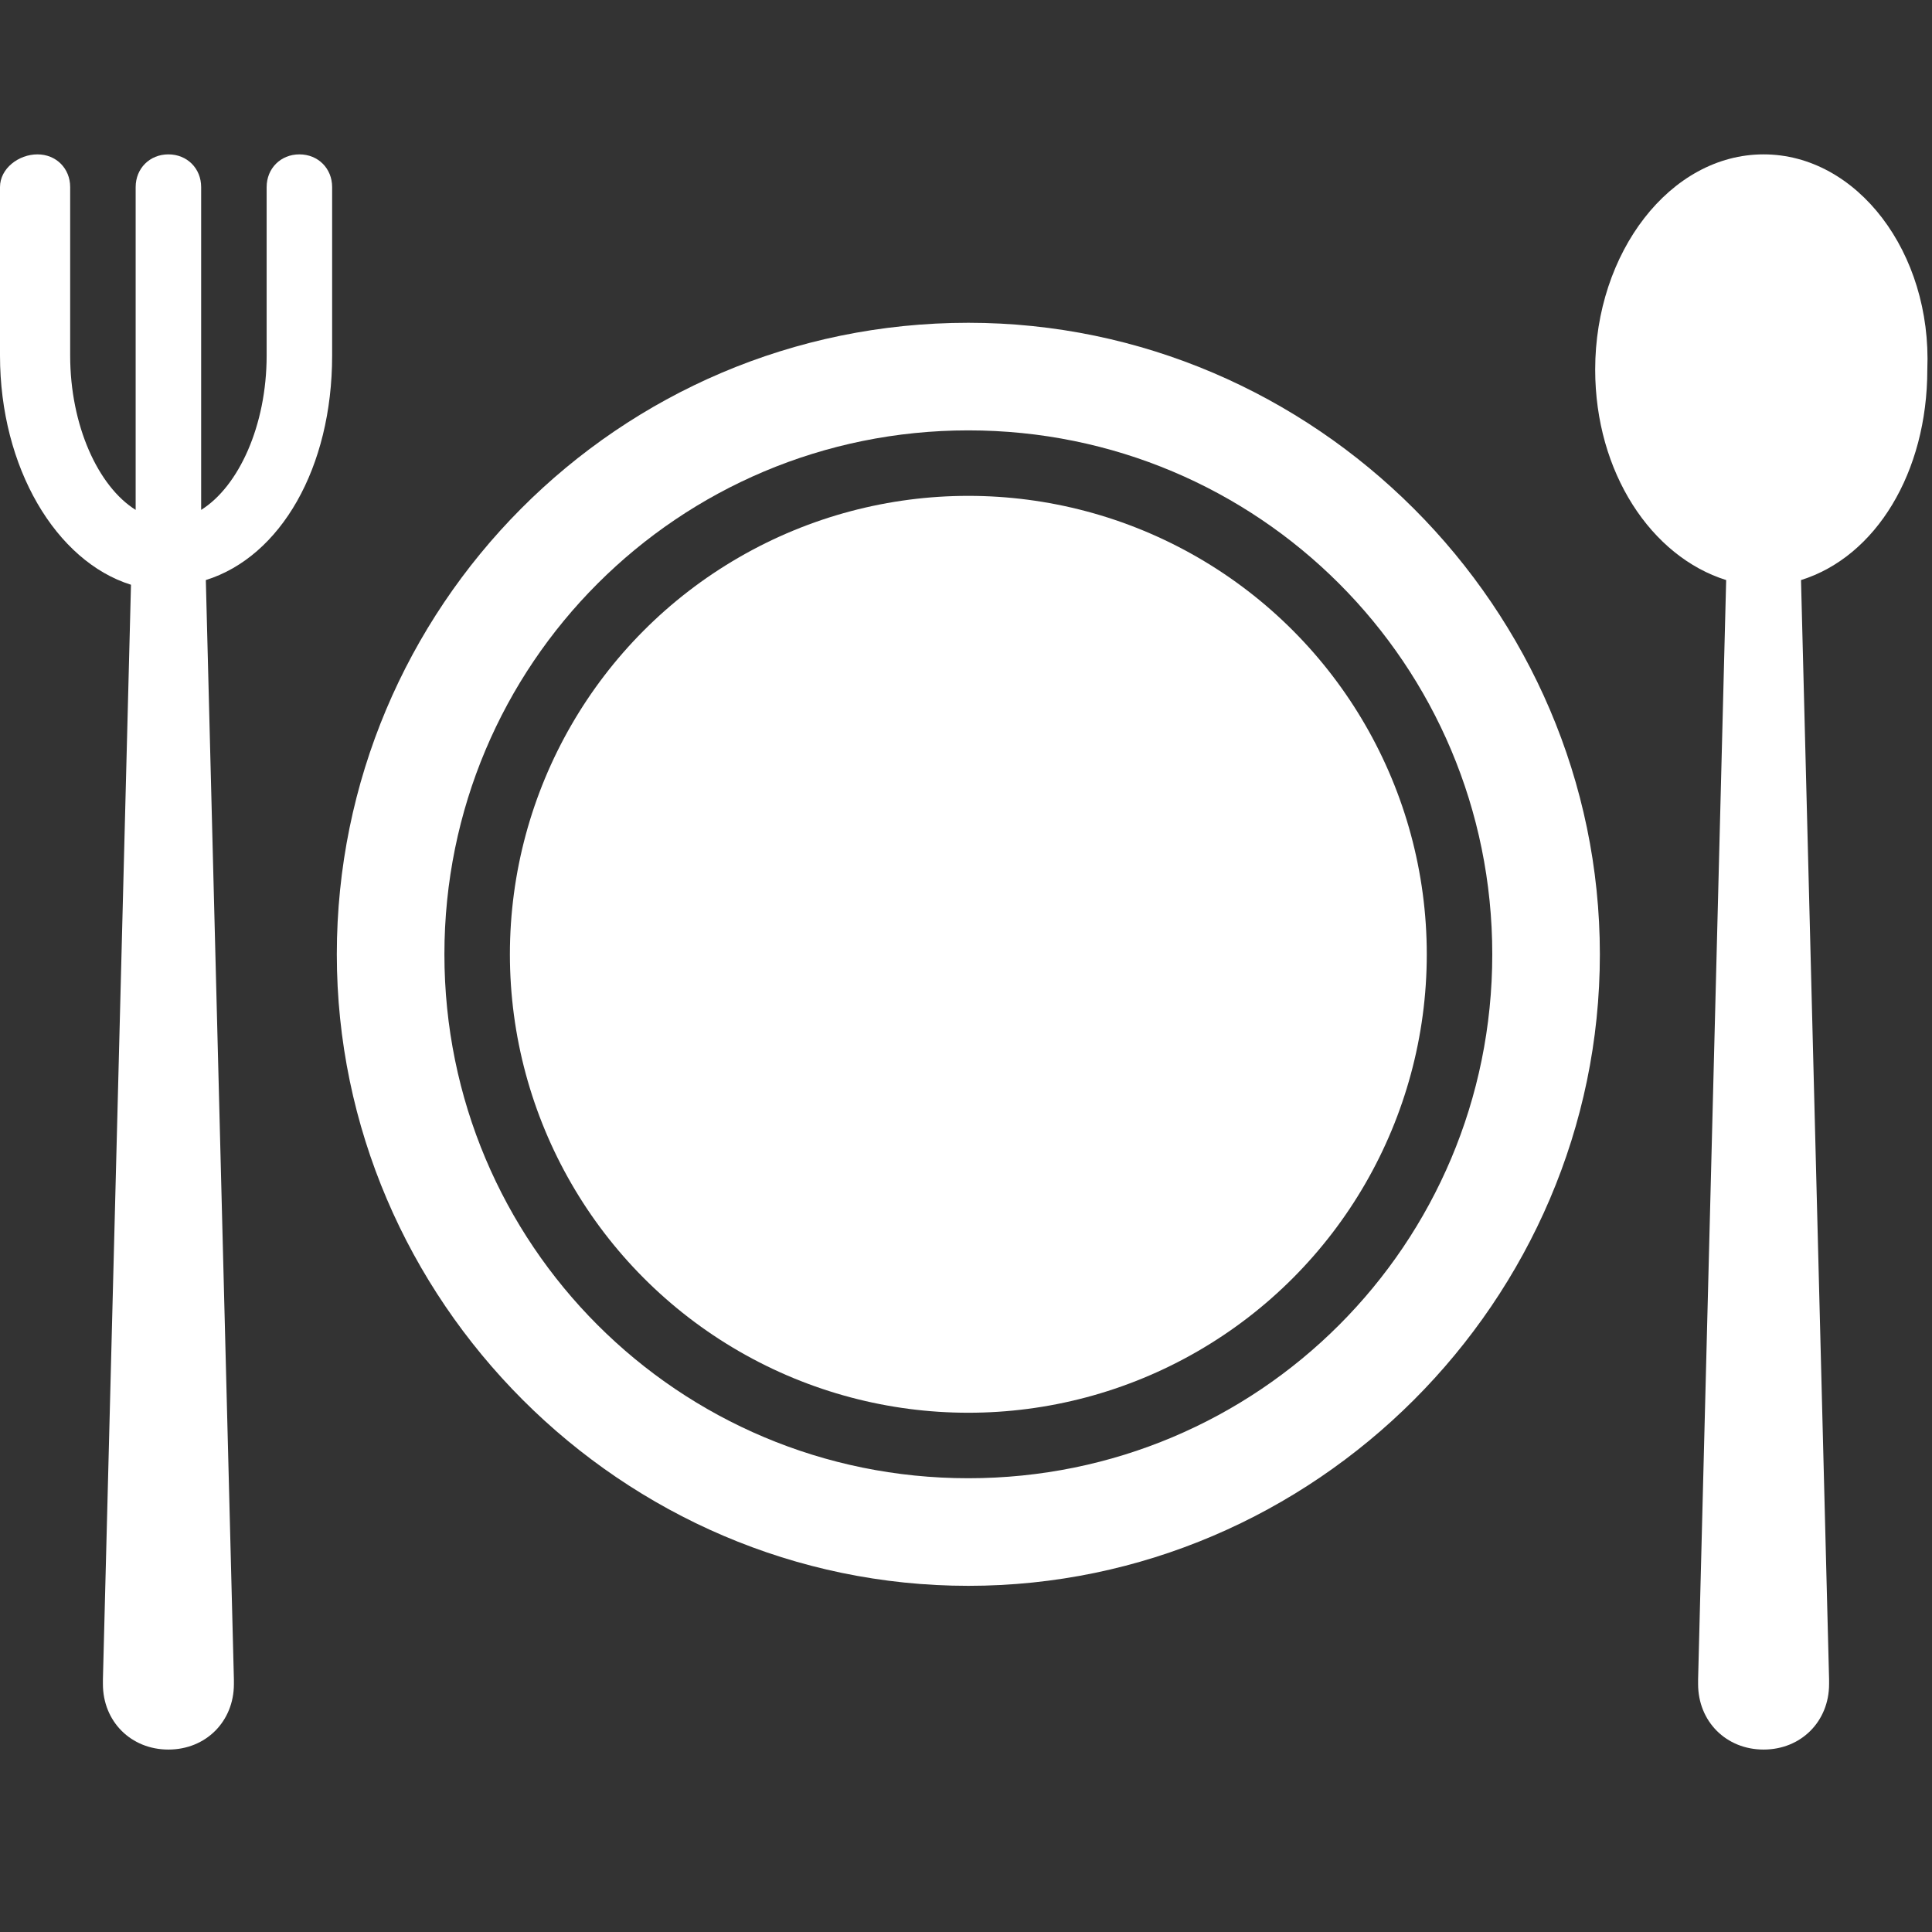 <?xml version="1.0" encoding="utf-8"?>
<!-- Generator: Adobe Illustrator 24.0.2, SVG Export Plug-In . SVG Version: 6.00 Build 0)  -->
<svg version="1.1" id="Слой_1" xmlns="http://www.w3.org/2000/svg" xmlns:xlink="http://www.w3.org/1999/xlink" x="0px" y="0px"
	 viewBox="0 0 41.3 41.3" style="enable-background:new 0 0 41.3 41.3;" xml:space="preserve">
<rect x="0" y="0" width="41.3" height="41.3" fill="#333333" stroke="none"/>
<style type="text/css">
	.st0{fill:#FFFFFF;}
</style>
<g>
	<path class="st0" d="M20.7,6.9C13.2,6.9,7.2,13,7.2,20.4s6.1,13.5,13.5,13.5s13.5-6.1,13.5-13.5S28.1,6.9,20.7,6.9z M20.7,31.6
		c-6.2,0-11.2-5-11.2-11.2s5-11.2,11.2-11.2s11.2,5,11.2,11.2l0,0C31.9,26.6,26.9,31.6,20.7,31.6z"/>
	<circle class="st0" cx="20.7" cy="20.4" r="9.8"/>
	<path class="st0" d="M37.7,3.3c-2,0-3.6,2.1-3.6,4.6c0,2.2,1.2,4,2.8,4.5l-0.6,23.5V36c0,0.8,0.6,1.4,1.4,1.4
		c0.8,0,1.4-0.6,1.4-1.4v-0.1l-0.6-23.5c1.6-0.5,2.7-2.3,2.7-4.5C41.3,5.4,39.7,3.3,37.7,3.3L37.7,3.3z"/>
	<path class="st0" d="M7.1,7.6V4c0-0.4-0.3-0.7-0.7-0.7C6,3.3,5.7,3.6,5.7,4v3.6c0,1.5-0.6,2.8-1.4,3.3V4c0-0.4-0.3-0.7-0.7-0.7
		S2.9,3.6,2.9,4v6.9c-0.8-0.5-1.4-1.8-1.4-3.3V4c0-0.4-0.3-0.7-0.7-0.7S0,3.6,0,4v3.6C0,10,1.2,12,2.8,12.5L2.2,35.9V36
		c0,0.8,0.6,1.4,1.4,1.4S5,36.8,5,36v-0.1L4.4,12.4C6,11.9,7.1,10,7.1,7.6z"/>
</g>
</svg>
